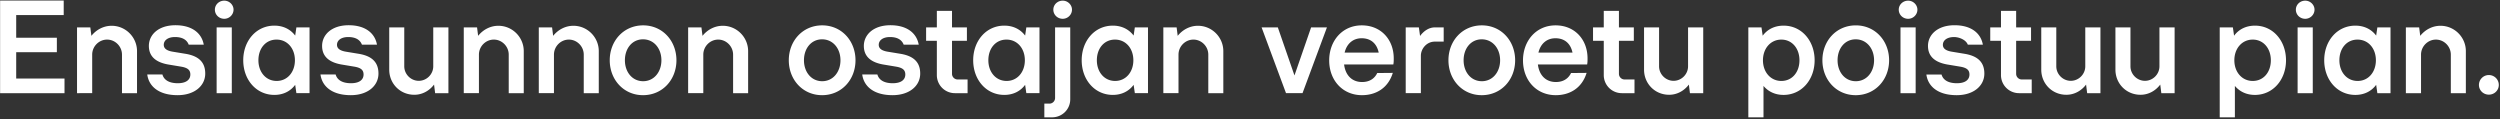 <svg xmlns="http://www.w3.org/2000/svg" width="923" height="44"><rect width="100%" height="100%" fill="#333333" stroke="none"/><path fill-rule="evenodd" fill="#FFF" d="M918.89 34.943c-2.081 0-3.667-1.636-3.667-3.569a3.66 3.66 0 0 1 3.667-3.668 3.66 3.66 0 0 1 3.666 3.668c0 1.933-1.586 3.569-3.666 3.569Zm-14.046-14.771c0-3.023-2.477-5.551-5.5-5.551-3.022 0-5.499 2.528-5.499 5.551v14.226h-5.599V10.111h4.905l.396 3.122c1.735-2.18 4.41-3.717 7.482-3.717 5.153 0 9.364 4.213 9.364 9.368v15.514h-5.549V20.172Zm-27.567 11.153c-1.833 2.478-4.558 3.717-7.679 3.717-6.689 0-11.495-5.601-11.495-12.788s4.806-12.787 11.495-12.787c3.121 0 5.846 1.239 7.679 3.667l.446-3.023h4.855v24.287h-4.855l-.446-3.073Zm-6.887-16.704c-4.013 0-6.688 3.272-6.688 7.633 0 4.362 2.774 7.633 6.738 7.633 3.963 0 6.738-3.271 6.738-7.633 0-4.361-2.775-7.633-6.788-7.633ZM851.1 6.939c-1.981 0-3.468-1.537-3.468-3.371 0-1.784 1.487-3.32 3.468-3.32 1.883 0 3.419 1.536 3.419 3.32 0 1.834-1.536 3.371-3.419 3.371Zm-18.599 28.103c-2.972 0-5.549-1.14-7.382-3.321v11.598h-5.599V10.111h4.856l.446 3.073c1.833-2.478 4.558-3.717 7.729-3.717 6.639 0 11.445 5.6 11.445 12.787 0 7.187-4.806 12.788-11.495 12.788Zm-.792-20.421c-3.964 0-6.788 3.272-6.788 7.633 0 4.362 2.824 7.633 6.788 7.633 4.013 0 6.688-3.271 6.688-7.633 0-4.361-2.725-7.633-6.688-7.633Zm-34.143 16.604c-1.685 2.231-4.261 3.767-7.283 3.767-5.302 0-9.266-4.163-9.266-9.268V10.111h5.55v14.374c0 2.924 2.427 5.353 5.351 5.353 2.923 0 5.35-2.429 5.35-5.353V10.111h5.599v24.287h-4.905l-.396-3.173Zm-27.384 0c-1.684 2.231-4.26 3.767-7.283 3.767-5.301 0-9.265-4.163-9.265-9.268V10.111h5.549v14.374c0 2.924 2.428 5.353 5.351 5.353s5.351-2.429 5.351-5.353V10.111h5.599v24.287h-4.905l-.397-3.173Zm-31.419-3.519V15.067h-3.964v-4.956h3.964V4.014h5.599v6.097h5.499v4.956h-5.499V27.26c0 1.14.941 2.082 2.081 2.082h3.666v5.056h-4.657a6.663 6.663 0 0 1-6.689-6.692Zm-13.673-7.88c4.459.693 7.531 2.626 7.531 7.335 0 4.56-4.014 7.98-10.207 7.98-7.134 0-10.652-3.42-11.197-7.633h5.598c.545 1.983 2.428 3.222 5.649 3.222 3.319 0 4.657-1.438 4.657-3.222 0-1.735-1.09-2.528-3.567-2.924l-4.162-.694c-4.558-.694-7.581-2.726-7.581-6.939 0-4.114 3.518-7.633 9.81-7.633 6.194 0 9.711 2.974 10.455 7.187h-5.55c-.743-1.933-3.426-2.825-5.053-2.825-2.725 0-4.162 1.288-4.162 2.874s1.536 2.28 3.567 2.578l4.212.694ZM704.487 6.939c-1.982 0-3.469-1.537-3.469-3.371 0-1.784 1.487-3.32 3.469-3.32 1.882 0 3.418 1.536 3.418 3.32 0 1.834-1.536 3.371-3.418 3.371ZM685.12 35.141c-7.135 0-12.287-5.7-12.287-12.887s5.152-12.887 12.337-12.887c7.134 0 12.287 5.7 12.287 12.887s-5.153 12.887-12.337 12.887Zm0-20.619c-4.013 0-6.689 3.371-6.689 7.732 0 4.362 2.725 7.732 6.739 7.732 3.963 0 6.738-3.37 6.738-7.732 0-4.361-2.775-7.732-6.788-7.732Zm-26.655 20.52c-2.973 0-5.549-1.14-7.382-3.321v11.598h-5.599V10.111h4.855l.446 3.073c1.834-2.478 4.559-3.717 7.729-3.717 6.64 0 11.446 5.6 11.446 12.787 0 7.187-4.806 12.788-11.495 12.788Zm-.793-20.421c-3.963 0-6.788 3.272-6.788 7.633 0 4.362 2.825 7.633 6.788 7.633 4.013 0 6.689-3.271 6.689-7.633 0-4.361-2.725-7.633-6.689-7.633Zm-34.143 16.604c-1.684 2.231-4.261 3.767-7.283 3.767-5.301 0-9.265-4.163-9.265-9.268V10.111h5.549v14.374c0 2.924 2.428 5.353 5.351 5.353s5.351-2.429 5.351-5.353V10.111h5.599v24.287h-4.905l-.397-3.173Zm-31.419-3.519V15.067h-3.964v-4.956h3.964V4.014h5.598v6.097h5.5v4.956h-5.5V27.26c0 1.14.942 2.082 2.081 2.082h3.667v5.056h-4.658a6.662 6.662 0 0 1-6.688-6.692Zm-24.322-3.915c.496 4.064 2.973 6.493 6.64 6.493 2.923 0 4.706-1.438 5.598-3.321l5.748-.05c-1.735 5.651-6.243 8.228-11.396 8.228-7.085 0-12.089-5.452-12.089-12.837 0-7.187 4.806-12.937 12.039-12.937 7.086 0 11.792 5.254 11.792 12.193 0 .793 0 1.537-.148 2.231h-18.184Zm6.491-9.665c-3.171 0-5.5 1.982-6.292 5.303h12.584c-.743-3.519-3.072-5.303-6.292-5.303Zm-27.225 21.015c-7.134 0-12.287-5.7-12.287-12.887s5.153-12.887 12.337-12.887c7.134 0 12.287 5.7 12.287 12.887s-5.153 12.887-12.337 12.887Zm0-20.619c-4.013 0-6.688 3.371-6.688 7.732 0 4.362 2.725 7.732 6.738 7.732 3.963 0 6.738-3.37 6.738-7.732 0-4.361-2.775-7.732-6.788-7.732Zm-22.466 6.047v13.829h-5.599V10.111h4.855l.446 3.172c1.239-1.685 3.122-3.172 5.5-3.172h3.22v5.254h-3.27c-3.022 0-5.152 2.627-5.152 5.204Zm-28.35 3.222c.496 4.064 2.973 6.493 6.639 6.493 2.924 0 4.707-1.438 5.599-3.321l5.747-.05c-1.734 5.651-6.242 8.228-11.395 8.228-7.085 0-12.089-5.452-12.089-12.837 0-7.187 4.806-12.937 12.039-12.937 7.085 0 11.792 5.254 11.792 12.193 0 .793 0 1.537-.148 2.231h-18.184Zm6.491-9.665c-3.171 0-5.5 1.982-6.293 5.303h12.585c-.743-3.519-3.072-5.303-6.292-5.303Zm-27.933 20.272-9.017-24.287h5.995l6.144 17.744 6.143-17.744h5.847l-9.018 24.287h-6.094Zm-28.693-14.226c0-3.023-2.477-5.551-5.499-5.551-3.023 0-5.5 2.528-5.5 5.551v14.226h-5.599V10.111h4.905l.397 3.122c1.734-2.18 4.409-3.717 7.481-3.717 5.153 0 9.364 4.213 9.364 9.368v15.514h-5.549V20.172Zm-27.567 11.153c-1.833 2.478-4.558 3.717-7.679 3.717-6.689 0-11.495-5.601-11.495-12.788s4.806-12.787 11.495-12.787c3.121 0 5.846 1.239 7.679 3.667l.446-3.023h4.856v24.287h-4.856l-.446-3.073Zm-6.886-16.704c-4.014 0-6.689 3.272-6.689 7.633 0 4.362 2.774 7.633 6.738 7.633 3.964 0 6.738-3.271 6.738-7.633 0-4.361-2.774-7.633-6.787-7.633Zm-19.29-7.682c-1.982 0-3.469-1.537-3.469-3.371 0-1.784 1.487-3.32 3.469-3.32 1.882 0 3.418 1.536 3.418 3.32 0 1.834-1.536 3.371-3.418 3.371Zm-2.824 3.172h5.598v26.567c0 3.667-2.973 6.641-6.688 6.641h-2.874v-5.055h1.883a2.095 2.095 0 0 0 2.081-2.082V10.111Zm-11.059 21.214c-1.833 2.478-4.558 3.717-7.679 3.717-6.689 0-11.495-5.601-11.495-12.788s4.806-12.787 11.495-12.787c3.121 0 5.846 1.239 7.679 3.667l.446-3.023h4.856v24.287h-4.856l-.446-3.073Zm-6.886-16.704c-4.014 0-6.689 3.272-6.689 7.633 0 4.362 2.774 7.633 6.738 7.633 3.964 0 6.738-3.271 6.738-7.633 0-4.361-2.774-7.633-6.787-7.633Zm-25.707 13.085V15.067h-3.964v-4.956h3.964V4.014h5.598v6.097h5.5v4.956h-5.5V27.26c0 1.14.942 2.082 2.081 2.082h3.667v5.056h-4.658a6.662 6.662 0 0 1-6.688-6.692Zm-13.674-7.88c4.459.693 7.531 2.626 7.531 7.335 0 4.56-4.013 7.98-10.206 7.98-7.135 0-10.652-3.42-11.197-7.633h5.598c.545 1.983 2.428 3.222 5.648 3.222 3.32 0 4.658-1.438 4.658-3.222 0-1.735-1.09-2.528-3.568-2.924l-4.161-.694c-4.559-.694-7.581-2.726-7.581-6.939 0-4.114 3.518-7.633 9.81-7.633 6.193 0 9.711 2.974 10.454 7.187h-5.549c-.743-1.933-2.527-2.825-5.054-2.825-2.725 0-4.161 1.288-4.161 2.874s1.536 2.28 3.567 2.578l4.211.694Zm-28.696 15.315c-7.134 0-12.287-5.7-12.287-12.887s5.153-12.887 12.337-12.887c7.134 0 12.287 5.7 12.287 12.887s-5.153 12.887-12.337 12.887Zm0-20.619c-4.013 0-6.689 3.371-6.689 7.732 0 4.362 2.725 7.732 6.739 7.732 3.963 0 6.738-3.37 6.738-7.732 0-4.361-2.775-7.732-6.788-7.732Zm-32.855 5.65c0-3.023-2.477-5.551-5.499-5.551-3.023 0-5.5 2.528-5.5 5.551v14.226h-5.599V10.111h4.906l.396 3.122c1.734-2.18 4.409-3.717 7.481-3.717 5.153 0 9.364 4.213 9.364 9.368v15.514h-5.549V20.172Zm-33.254 14.969c-7.135 0-12.287-5.7-12.287-12.887s5.152-12.887 12.336-12.887c7.135 0 12.288 5.7 12.288 12.887s-5.153 12.887-12.337 12.887Zm0-20.619c-4.013 0-6.689 3.371-6.689 7.732 0 4.362 2.725 7.732 6.738 7.732 3.964 0 6.739-3.37 6.739-7.732 0-4.361-2.775-7.732-6.788-7.732Zm-21.884 5.65c0-3.023-2.477-5.551-5.499-5.551-3.023 0-5.5 2.528-5.5 5.551v14.226h-5.599V10.111h4.905l.397 3.122c1.734-2.18 4.409-3.717 7.481-3.717 5.153 0 9.364 4.213 9.364 9.368v15.514h-5.549V20.172Zm-27.7 0c0-3.023-2.477-5.551-5.5-5.551-3.022 0-5.499 2.528-5.499 5.551v14.226h-5.599V10.111h4.905l.396 3.122c1.735-2.18 4.41-3.717 7.482-3.717 5.153 0 9.364 4.213 9.364 9.368v15.514h-5.549V20.172Zm-27.567 11.053c-1.684 2.231-4.261 3.767-7.283 3.767-5.301 0-9.265-4.163-9.265-9.268V10.111h5.549v14.374c0 2.924 2.428 5.353 5.351 5.353s5.351-2.429 5.351-5.353V10.111h5.599v24.287h-4.905l-.397-3.173Zm-28.056-11.399c4.459.693 7.531 2.626 7.531 7.335 0 4.56-4.013 7.98-10.207 7.98-7.134 0-10.652-3.42-11.197-7.633h5.599c.545 1.983 2.427 3.222 5.648 3.222 3.32 0 4.657-1.438 4.657-3.222 0-1.735-1.09-2.528-3.567-2.924l-4.162-.694c-4.558-.694-7.58-2.726-7.58-6.939 0-4.114 3.517-7.633 9.81-7.633 6.193 0 9.711 2.974 10.454 7.187h-5.549c-.743-1.933-2.527-2.825-5.054-2.825-2.725 0-4.162 1.288-4.162 2.874s1.536 2.28 3.567 2.578l4.212.694Zm-23.217 11.499c-1.833 2.478-4.558 3.717-7.679 3.717-6.689 0-11.495-5.601-11.495-12.788s4.806-12.787 11.495-12.787c3.121 0 5.846 1.239 7.679 3.667l.446-3.023h4.856v24.287h-4.856l-.446-3.073Zm-6.887-16.704c-4.013 0-6.688 3.272-6.688 7.633 0 4.362 2.774 7.633 6.738 7.633 3.964 0 6.738-3.271 6.738-7.633 0-4.361-2.774-7.633-6.788-7.633Zm-19.29-7.682c-1.981 0-3.468-1.537-3.468-3.371 0-1.784 1.487-3.32 3.468-3.32 1.883 0 3.419 1.536 3.419 3.32 0 1.834-1.536 3.371-3.419 3.371Zm-14.56 12.887c4.459.693 7.531 2.626 7.531 7.335 0 4.56-4.013 7.98-10.206 7.98-7.135 0-10.653-3.42-11.198-7.633h5.599c.545 1.983 2.428 3.222 5.648 3.222 3.32 0 4.658-1.438 4.658-3.222 0-1.735-1.09-2.528-3.568-2.924l-4.162-.694c-4.558-.694-7.58-2.726-7.58-6.939 0-4.114 3.518-7.633 9.81-7.633 6.193 0 9.711 2.974 10.454 7.187h-5.549c-.743-1.933-2.527-2.825-5.054-2.825-2.725 0-4.161 1.288-4.161 2.874s1.535 2.28 3.567 2.578l4.211.694Zm-23.206.346c0-3.023-2.478-5.551-5.5-5.551s-5.499 2.528-5.499 5.551v14.226H28.44V10.111h4.905l.396 3.122c1.734-2.18 4.41-3.717 7.482-3.717 5.152 0 9.364 4.213 9.364 9.368v15.514h-5.549V20.172ZM.036.198H23.52v5.353H5.981v8.376h15.013v5.353H5.981v9.715h17.837v5.403H.036V.198Zm85.543 34.2H79.98V10.111h5.599v24.287Zm621.682 0h-5.598V10.111h5.598v24.287Zm146.614 0h-5.599V10.111h5.599v24.287Z"/></svg>